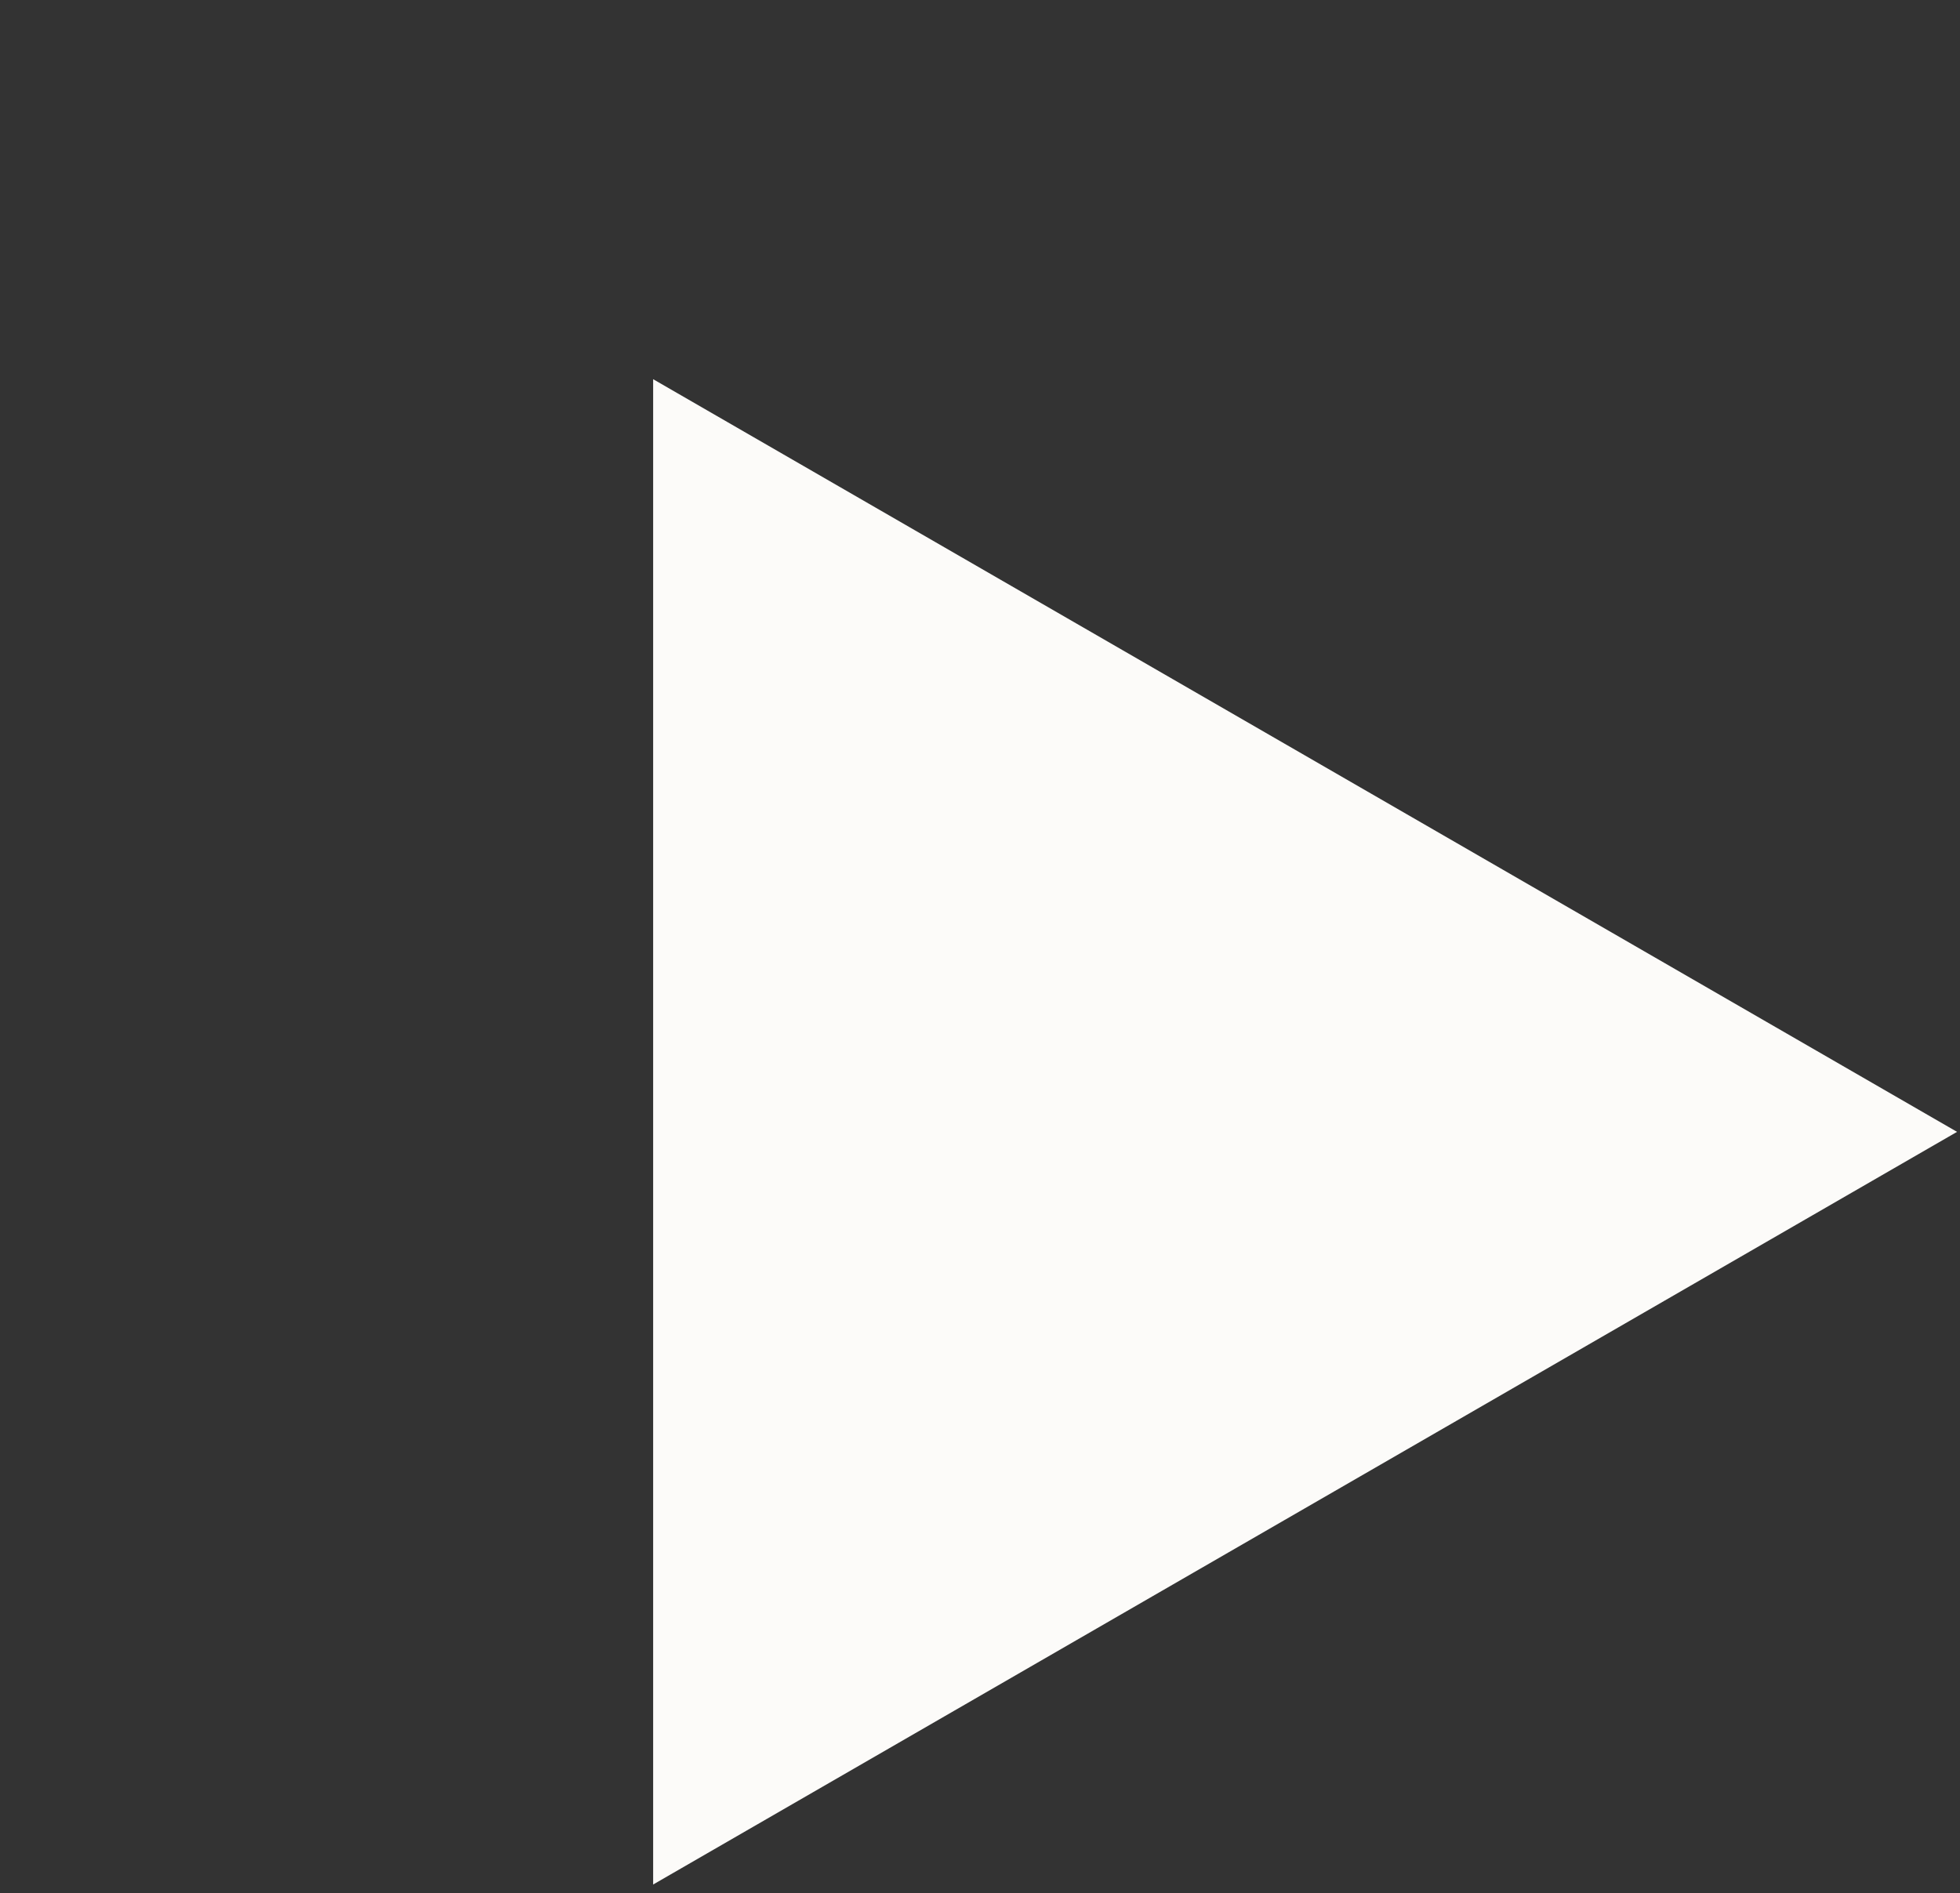 <?xml version="1.0" encoding="UTF-8"?> <svg xmlns="http://www.w3.org/2000/svg" width="177" height="171" viewBox="0 0 177 171" fill="none"><rect x="0" y="0" width="177" height="171" fill="#333333" stroke="none"/> <path d="M58.983 34.25L176.733 102.233L58.983 170.216L58.983 34.25Z" fill="#FCFBF9"></path> </svg> 